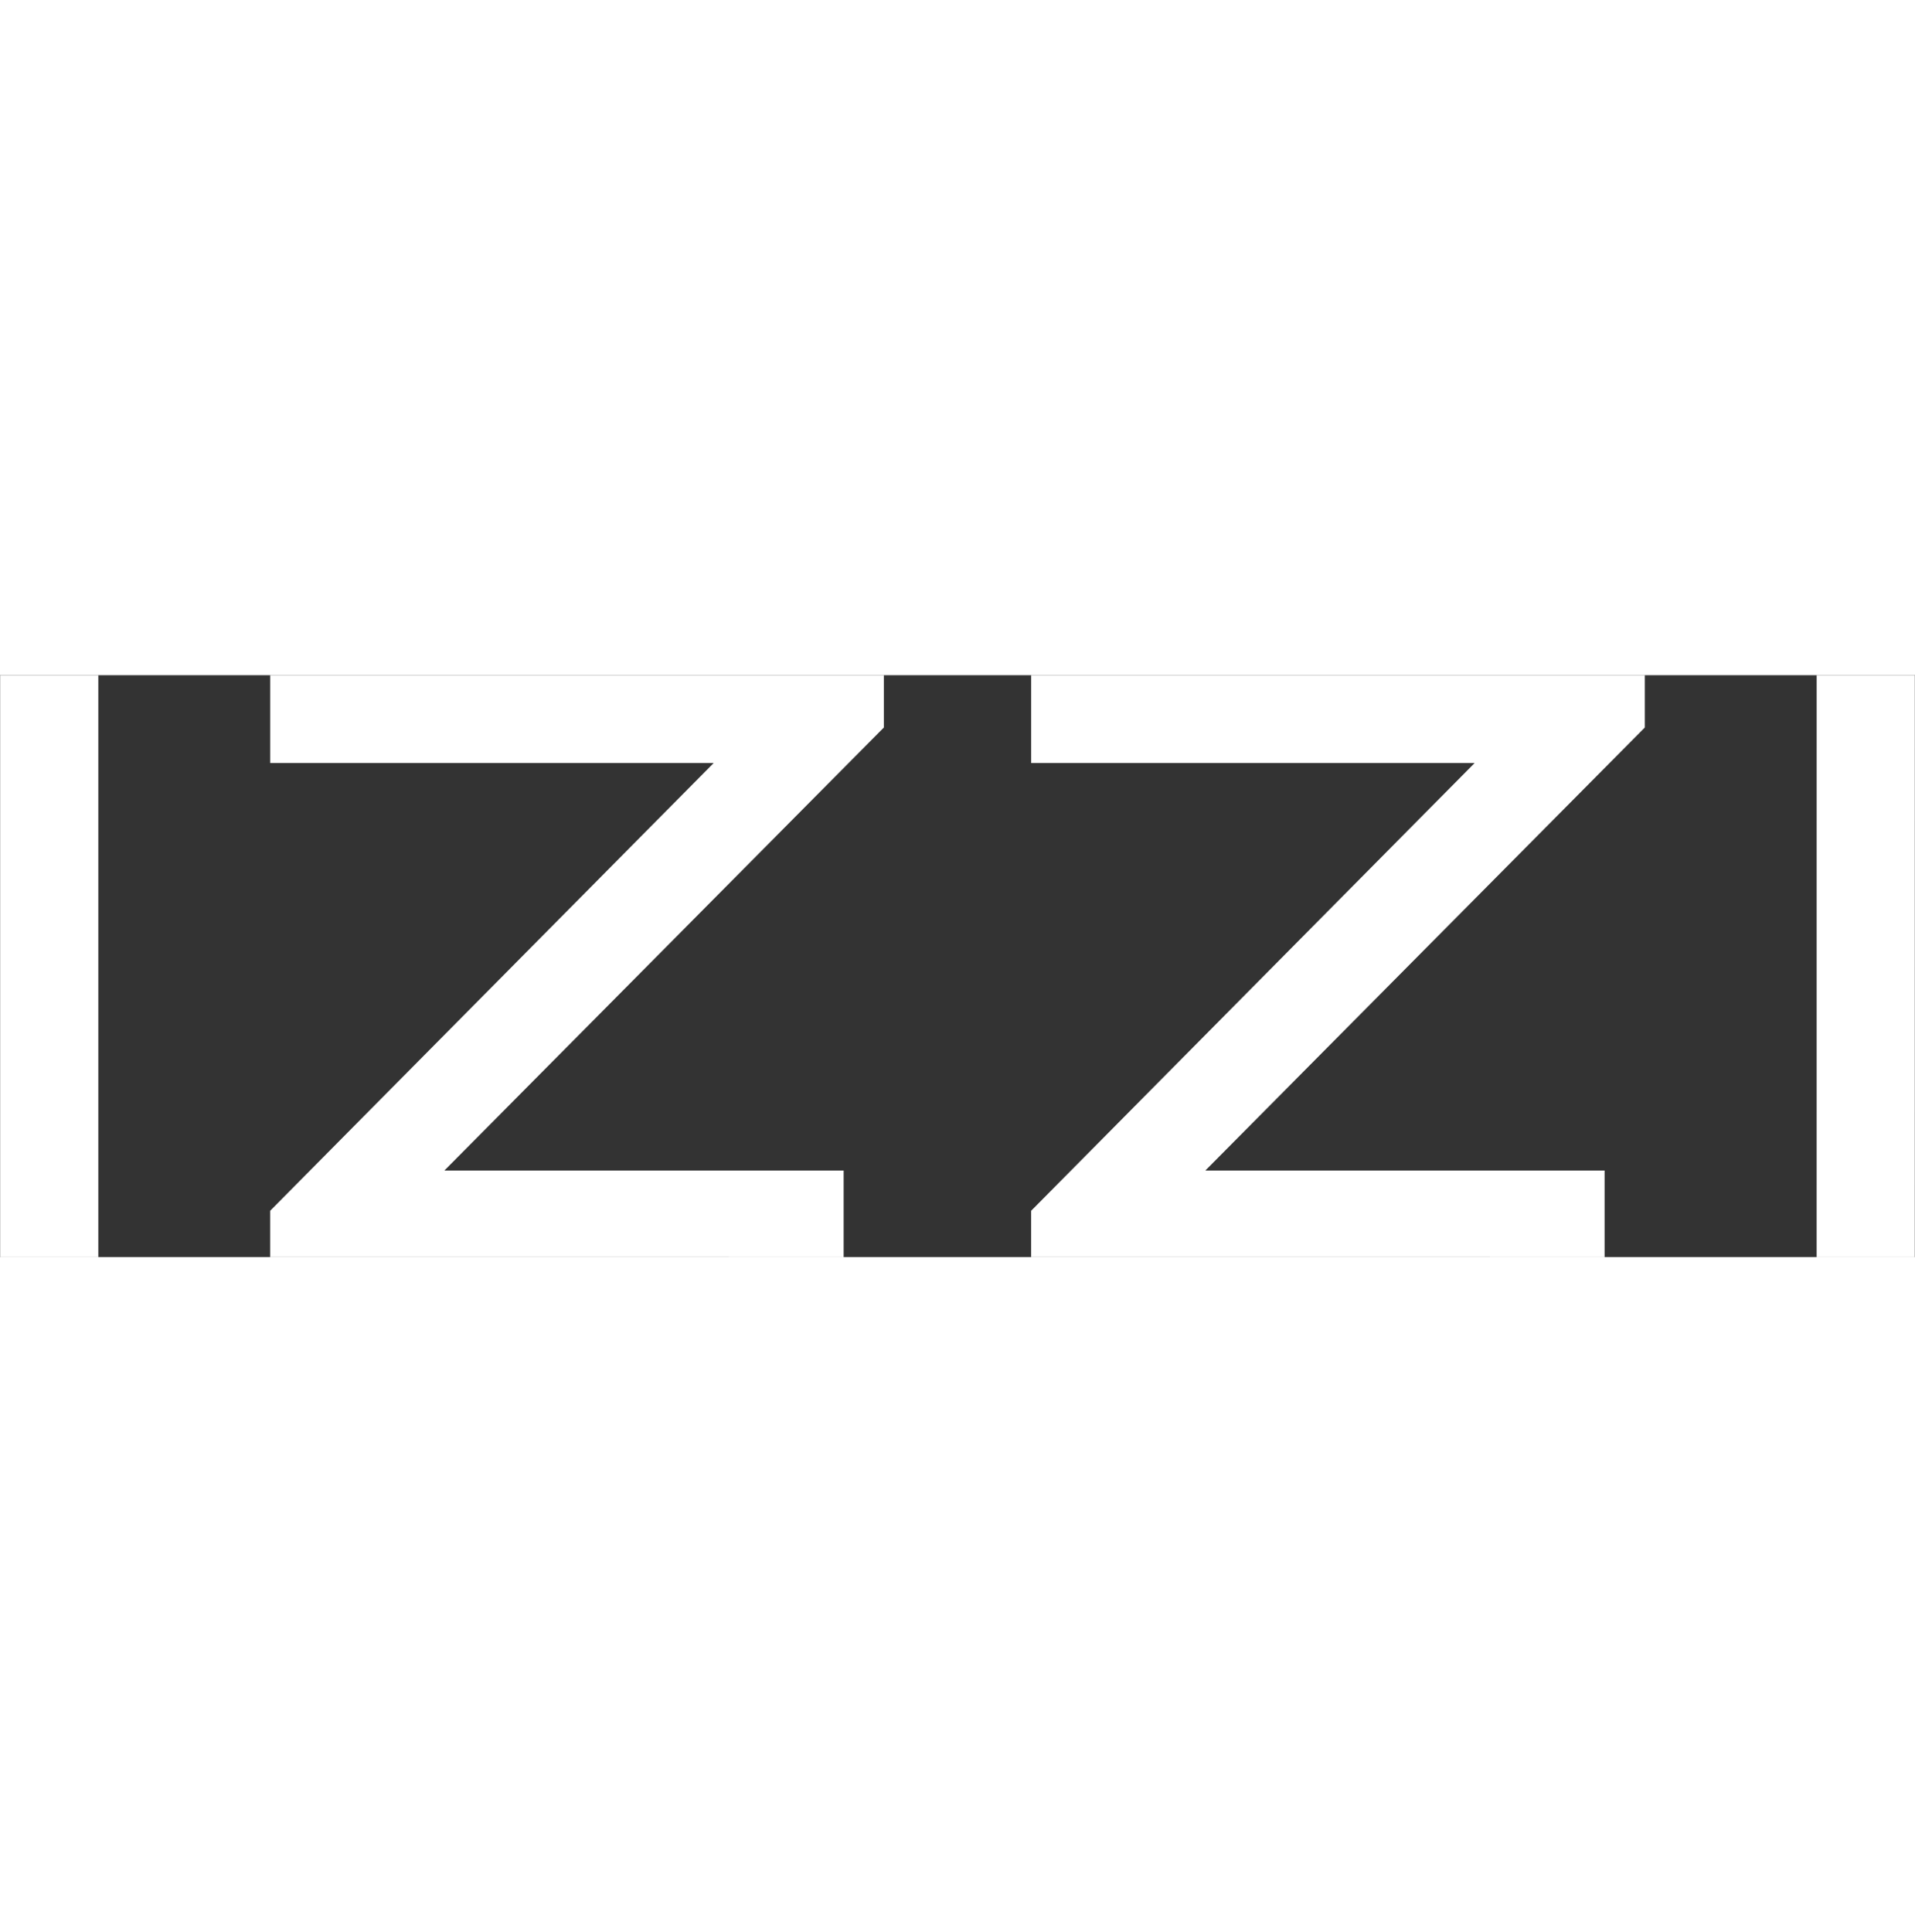 <?xml version="1.0"?>
<svg xmlns="http://www.w3.org/2000/svg" width="112" height="113" viewBox="0 0 79 24" fill="none">
    <rect x="0" y="0" width="79" height="24" fill="#333333" stroke="none"/>
    <path d="M74.943 -0H78.993L78.992 24H74.942L74.943 -0Z" fill="white"/>
    <path d="M67.854 -0V2.157L49.723 20.433H66.195V24L42.538 23.999V22.092L60.834 3.622H42.539V-0H67.854Z" fill="white"/>
    <path d="M36.462 -0V2.157L18.331 20.433H34.803V24L11.145 23.999V22.092L29.442 3.622H11.146V-0H36.462Z" fill="white"/>
    <path d="M0.006 -0H4.056V24H0.006V-0Z" fill="white"/>
</svg>
